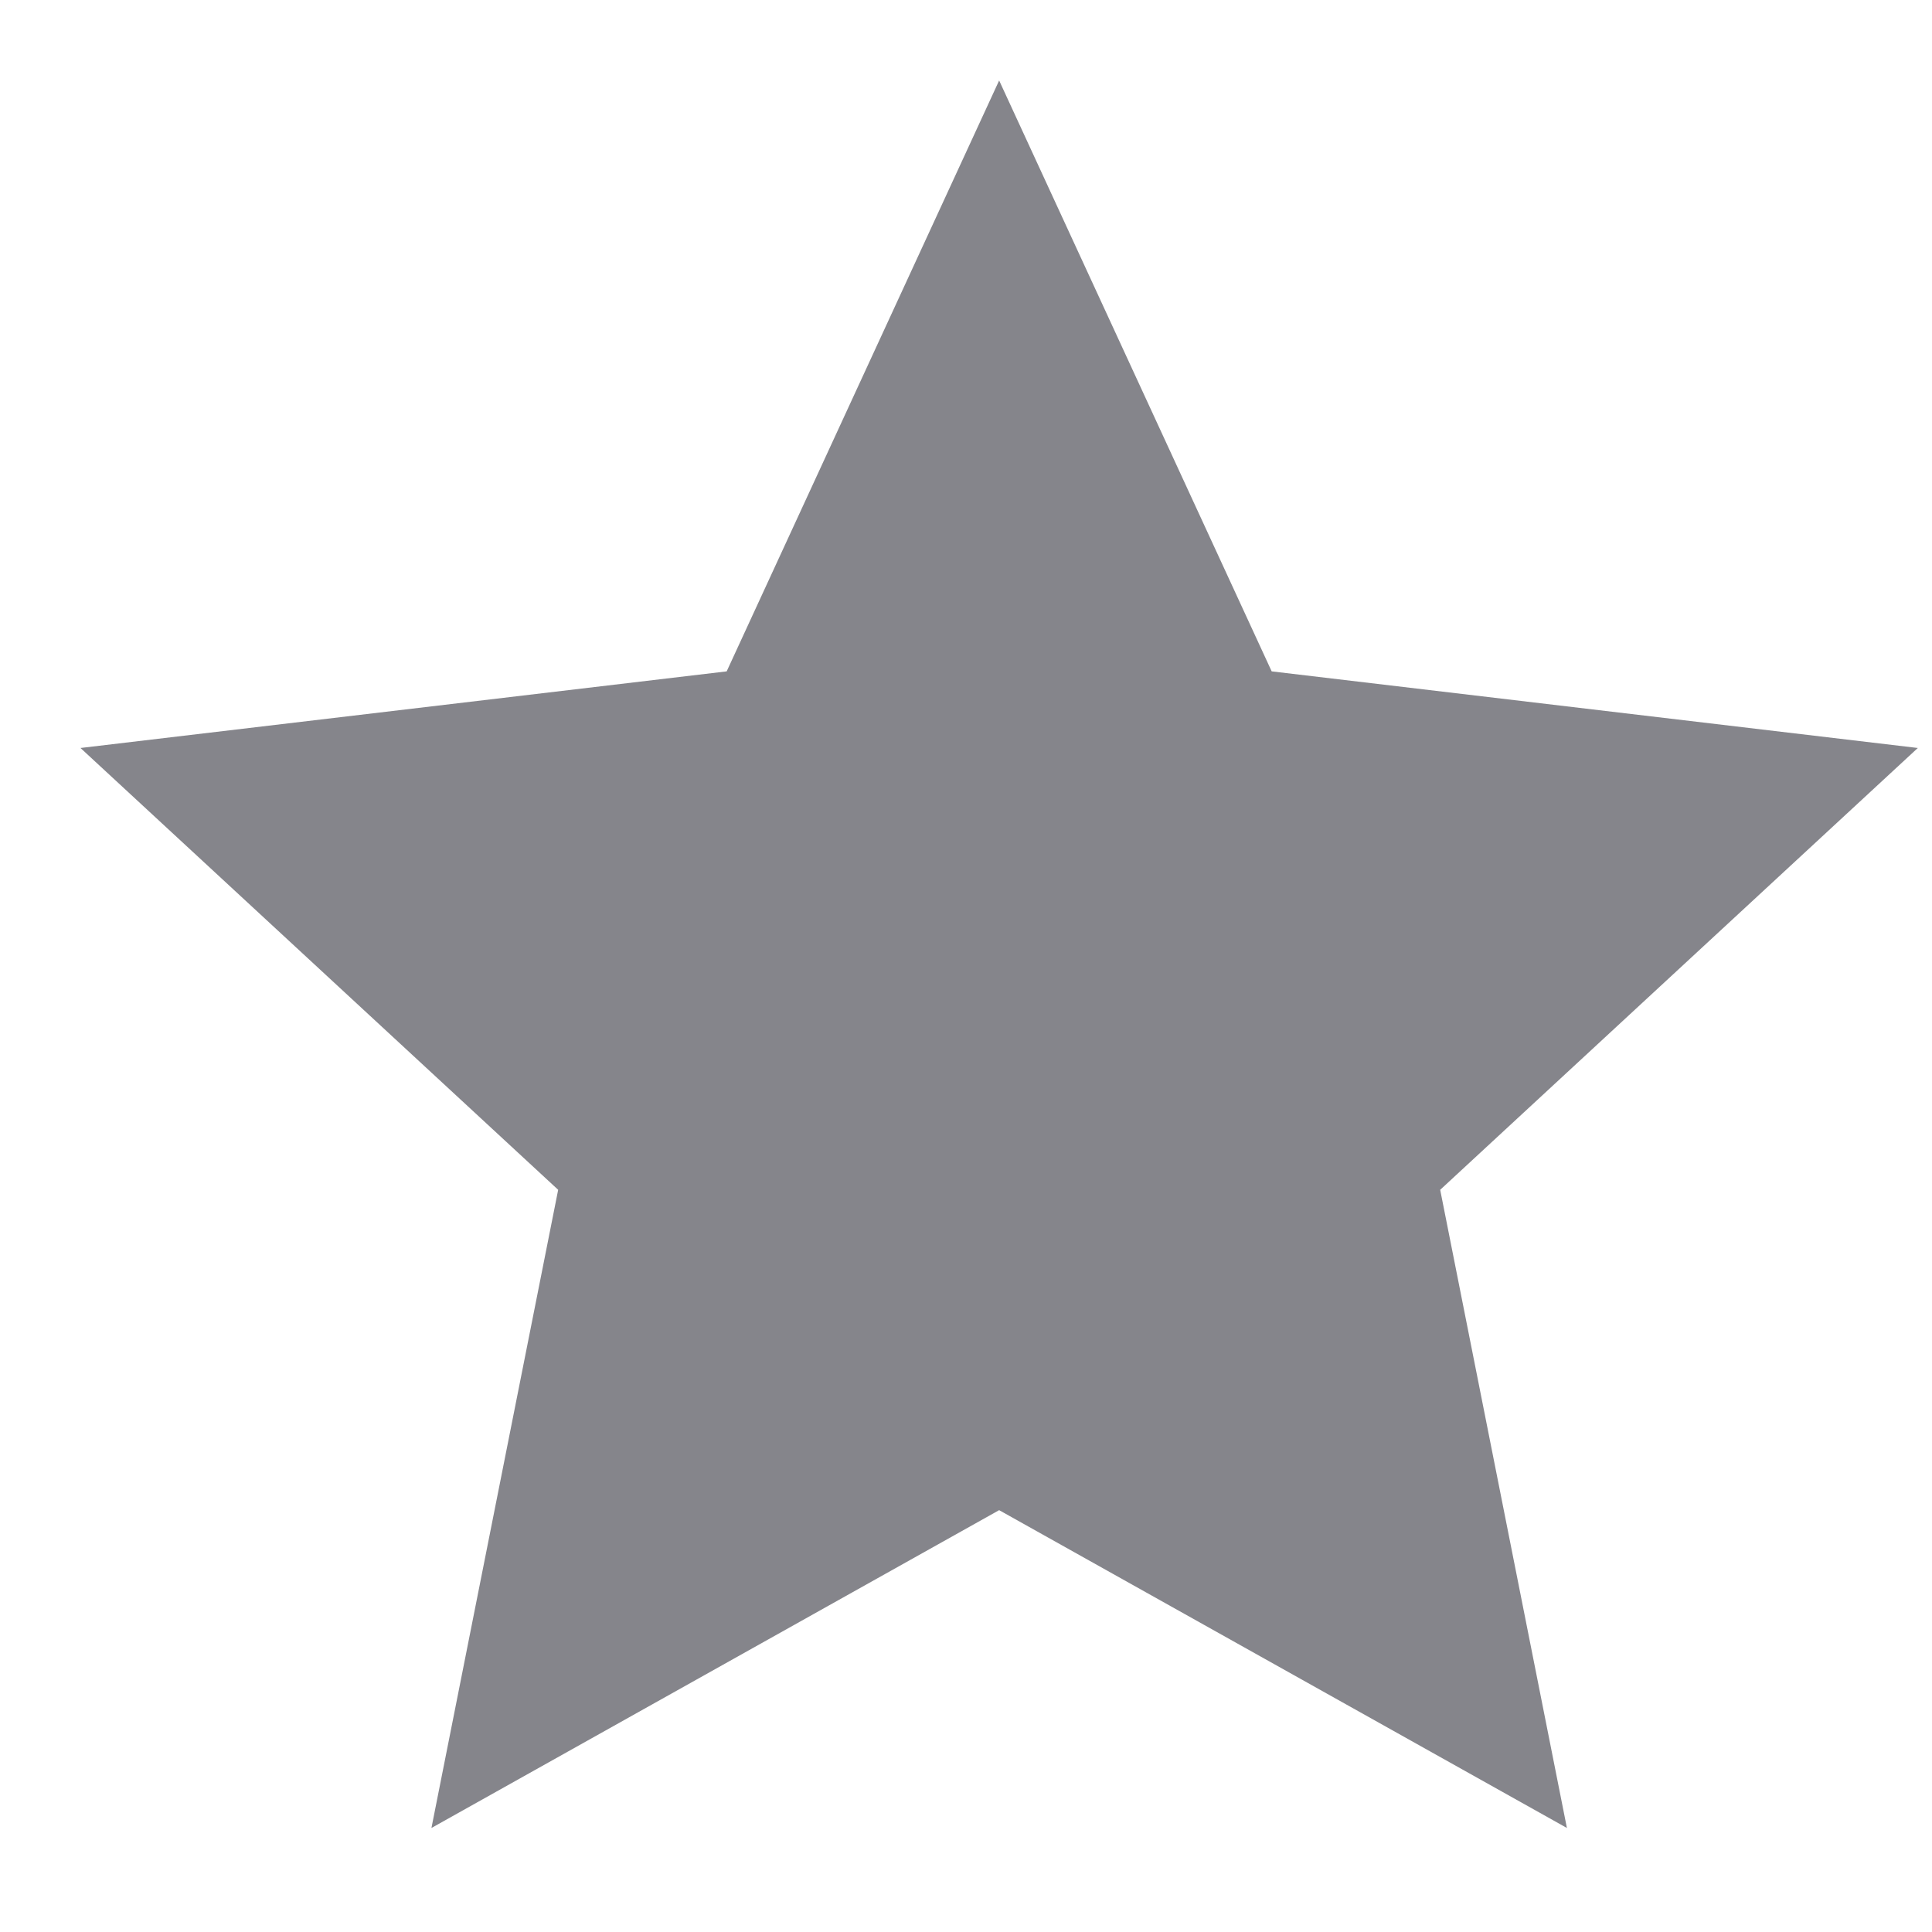 <svg width="32" height="32" viewBox="0 0 32 32" fill="none" xmlns="http://www.w3.org/2000/svg">
<path d="M16.549 25.013L7.146 30.277L9.245 19.707L1.333 12.389L12.036 11.12L16.549 1.333L21.063 11.12L31.765 12.389L23.854 19.707L25.953 30.277L16.549 25.013Z" fill="#85858B"/>
</svg>
